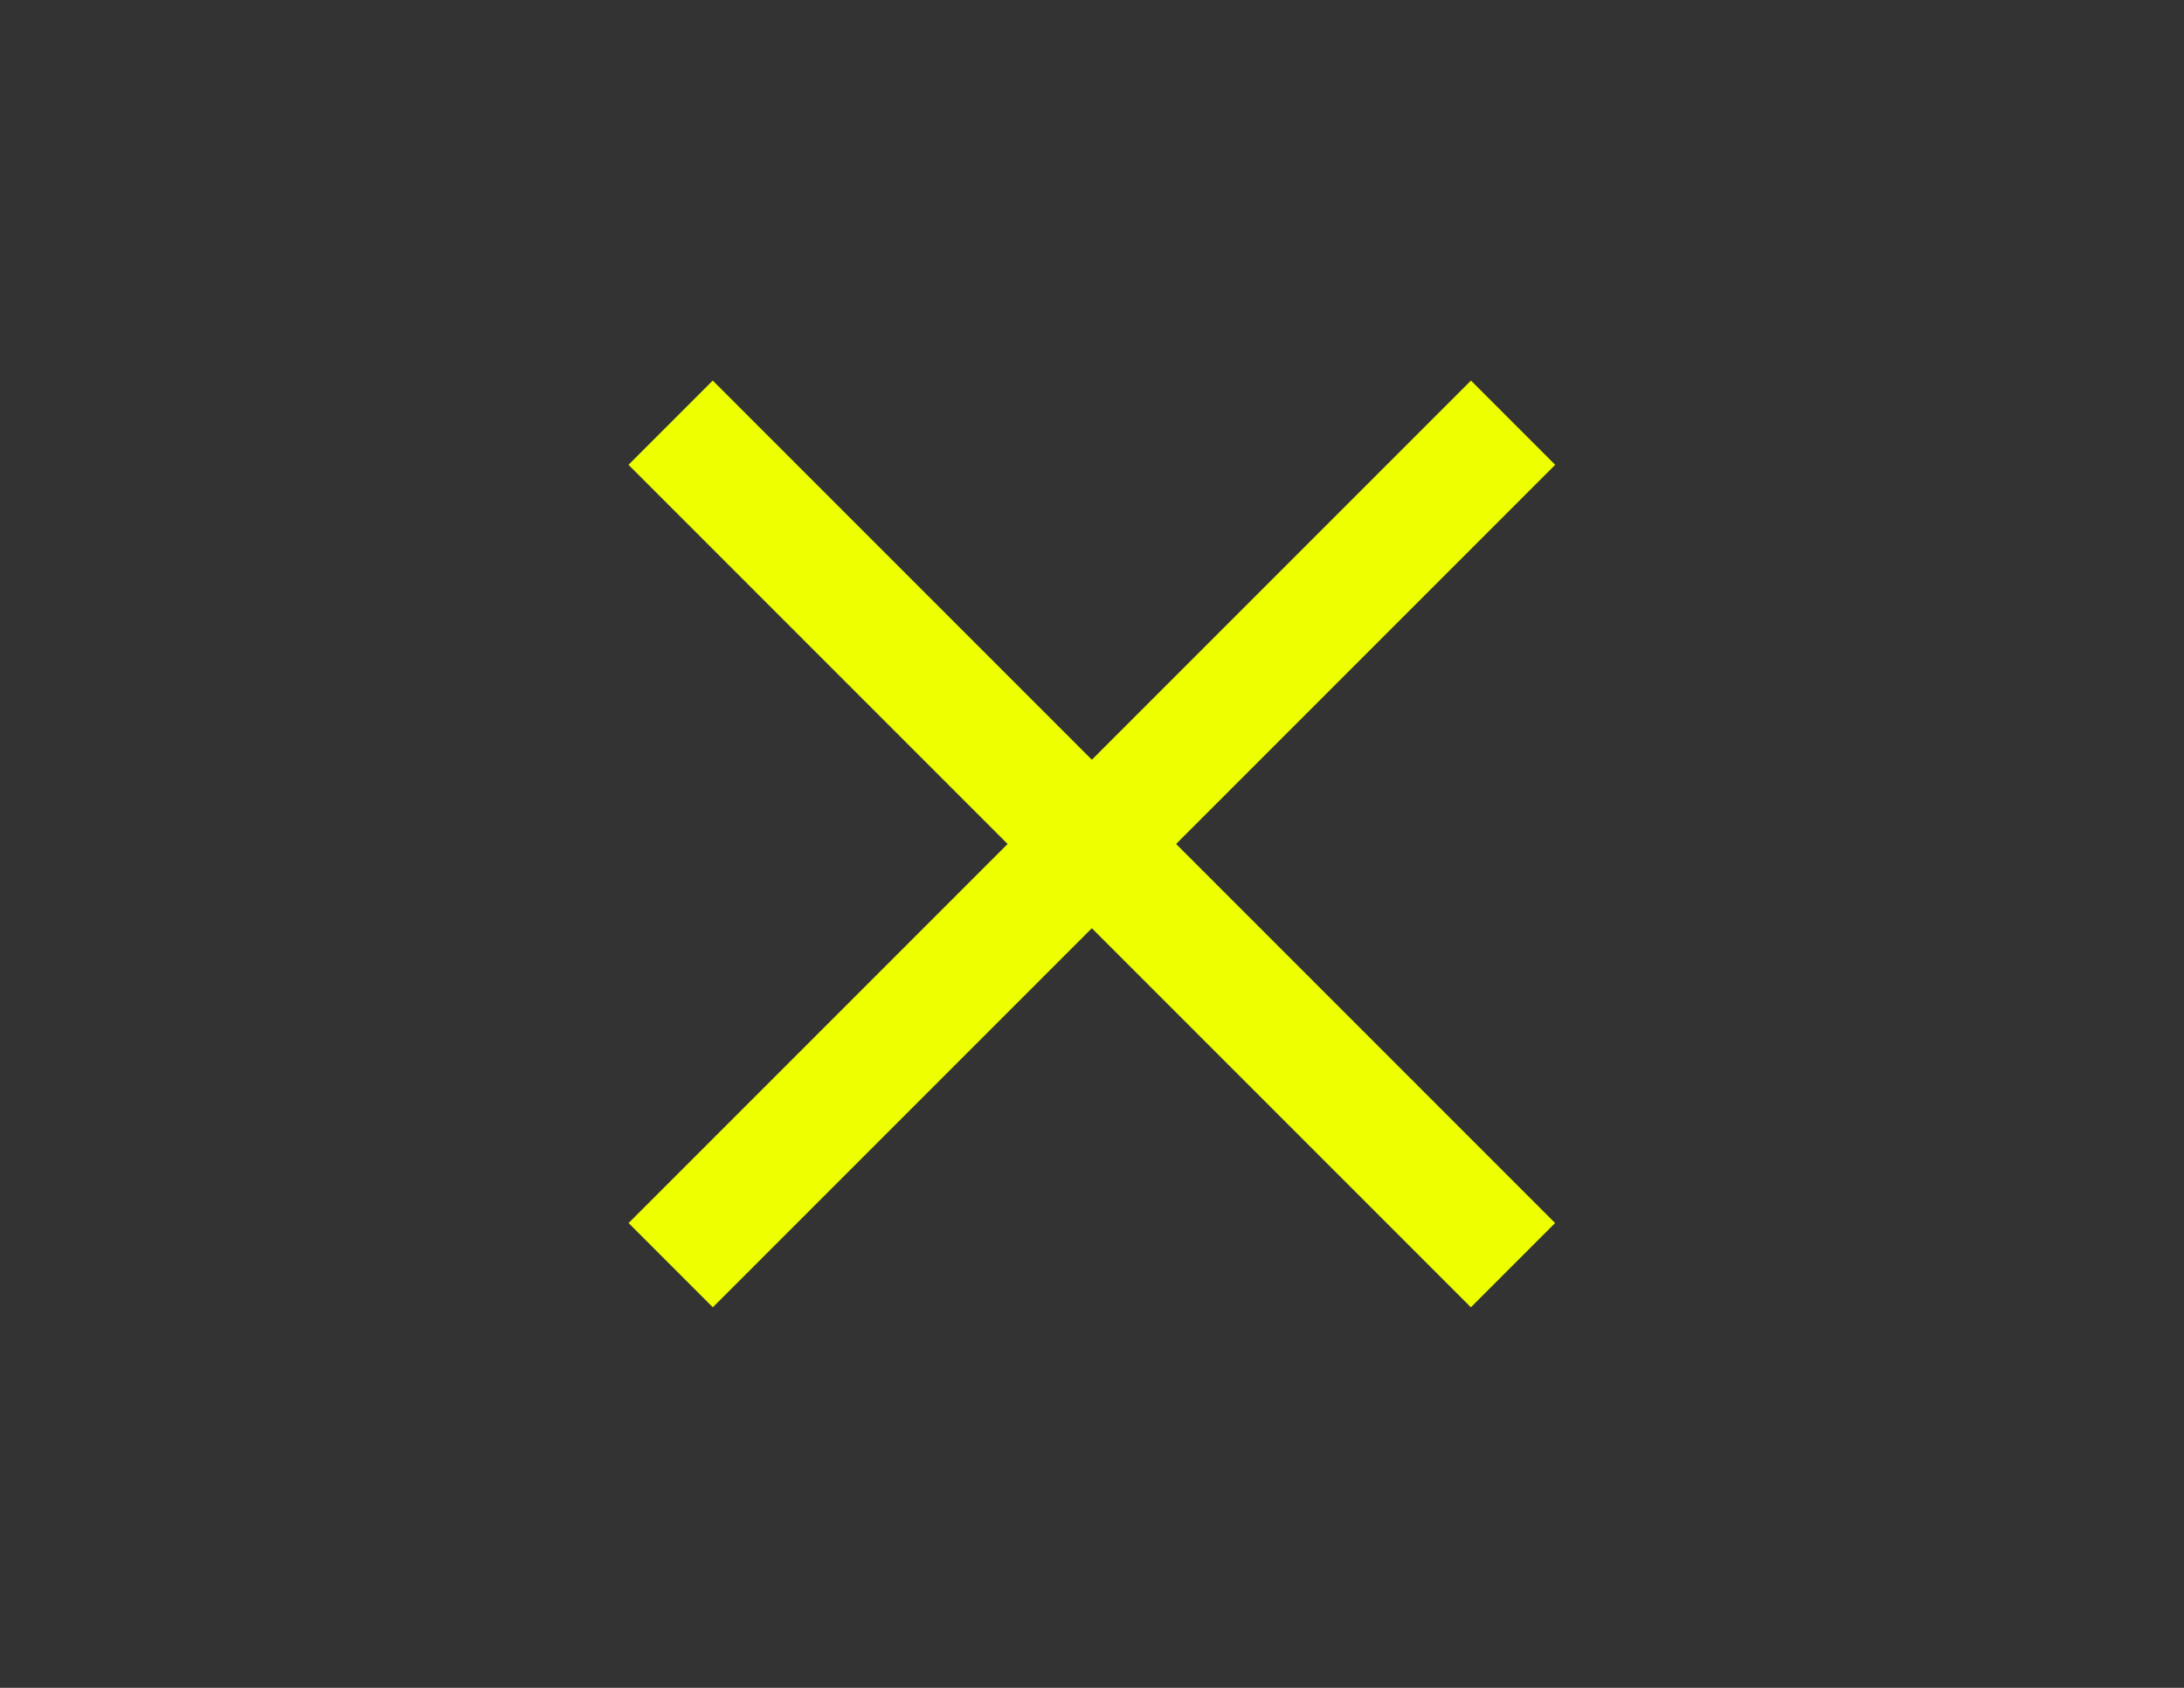 <?xml version="1.0" encoding="UTF-8"?> <svg xmlns="http://www.w3.org/2000/svg" width="44" height="34" viewBox="0 0 44 34" fill="none"><rect x="0" y="0" width="44" height="34" fill="#333333" stroke="none"/><path d="M31.33 24.637L14.359 7.666L12.662 9.363L29.633 26.334L31.33 24.637Z" fill="#EEFF00"></path><path d="M29.635 7.666L12.664 24.637L14.361 26.334L31.332 9.363L29.635 7.666Z" fill="#EEFF00"></path></svg> 